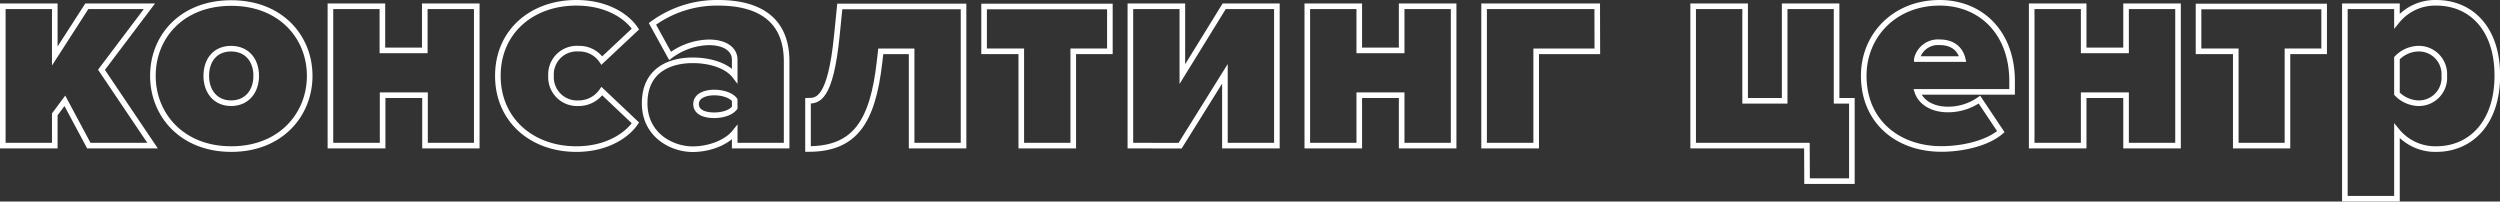 <?xml version="1.0" encoding="UTF-8"?> <svg xmlns="http://www.w3.org/2000/svg" viewBox="0 0 446.4 35.99"><rect x="0" y="0" width="446.4" height="35.99" fill="#333333" stroke="none"/> <defs> <style>.cls-1{fill:none;stroke:#fff;}</style> </defs> <g id="Слой_2" data-name="Слой 2"> <g id="Слой_1-2" data-name="Слой 1"> <path class="cls-1" d="M15.86,26l-4.28-8-1.8,2.42V26H.5V1.12H9.78V10L15.5,1.12H26.68L18.12,12.46,27.24,26Z"></path> <path class="cls-1" d="M27.3,13.54c0-7,5.15-13,14-13s14,6.08,14,13-5.16,13.08-14,13.08S27.3,20.49,27.3,13.54Zm18.45,0c0-2.73-1.6-4.85-4.49-4.85s-4.43,2.12-4.43,4.85,1.6,4.89,4.43,4.89S45.75,16.32,45.75,13.54Z"></path> <path class="cls-1" d="M59,26V1.12h9.28V9h7.57V1.12h9.28V26H75.89V17H68.32v9Z"></path> <path class="cls-1" d="M102.9.5c5.66,0,9.17,2.58,10.56,4.69l-6,5.62a4.83,4.83,0,0,0-4.17-2.12,4.61,4.61,0,0,0-4.9,4.85,4.65,4.65,0,0,0,4.9,4.89,5,5,0,0,0,4.17-2.16l6,5.67c-1.39,2.06-4.9,4.68-10.56,4.68-7.89,0-14-5.15-14-13.08S95,.5,102.9.5Z"></path> <path class="cls-1" d="M131.19,26V23.64c-1.39,1.75-4.43,3-7.52,3-3.71,0-8.56-2.52-8.56-8.19,0-6.18,4.85-7.68,8.56-7.68,3.24,0,6.18,1,7.52,2.74V10.65c0-1.75-1.6-3.09-4.64-3.09a12,12,0,0,0-6.9,2.42L116.5,4.26A19.44,19.44,0,0,1,128.25.5c6.19,0,12.21,2.16,12.21,10.46V26Zm0-8.14c-.62-.88-2.22-1.34-3.66-1.34s-3.24.51-3.24,2.06,1.69,2,3.24,2,3-.47,3.66-1.34Z"></path> <path class="cls-1" d="M144.28,18c1.7,0,4-.16,5.15-11.65l.52-5.2h22.1V26h-9.27V9.16h-5.51L157.06,11c-1.24,10.93-4.48,15.61-12.78,15.61Z"></path> <path class="cls-1" d="M182.36,26V9.16h-6.64v-8h22.46v8h-6.54V26Z"></path> <path class="cls-1" d="M201.84,26V1.12h9.28V13.23l7.47-12.11H228V26h-9.28V13.18l-8,12.83Z"></path> <path class="cls-1" d="M233.43,26V1.12h9.28V9h7.57V1.12h9.28V26h-9.28V17h-7.57v9Z"></path> <path class="cls-1" d="M285.22,9.16H274.3V26H265V1.12h20.2Z"></path> <path class="cls-1" d="M322.64,26H302.33V1.12h9.28V18h7.06V1.12h9.27V18h2.73V32.34h-8Z"></path> <path class="cls-1" d="M346.34.5c7.32,0,12.94,5.26,12.94,14v1.9H342.37c.52,1.6,2.32,3.15,5.47,3.15a9.8,9.8,0,0,0,5.61-1.76l3.82,5.72c-2.48,2.12-6.91,3.09-10.62,3.09-7.78,0-13.86-4.89-13.86-13.08C332.79,6.32,338.3.5,346.34.5Zm-4.07,10.05h8.19c-.25-1.08-1.13-3-4.12-3A3.87,3.87,0,0,0,342.27,10.55Z"></path> <path class="cls-1" d="M362.78,26V1.12h9.28V9h7.57V1.12h9.28V26h-9.28V17h-7.57v9Z"></path> <path class="cls-1" d="M399.22,26V9.16h-6.65v-8H415v8h-6.55V26Z"></path> <path class="cls-1" d="M428,35.49H418.7V1.12H428V3.75A8.76,8.76,0,0,1,435,.5c6.18,0,10.92,4.53,10.92,13S441.16,26.62,435,26.62a8.81,8.81,0,0,1-7-3.24Zm3.82-26.8a5.44,5.44,0,0,0-3.82,1.7v6.34a5.56,5.56,0,0,0,3.82,1.7,4.55,4.55,0,0,0,4.63-4.89A4.55,4.55,0,0,0,431.79,8.69Z"></path> </g> </g> </svg> 